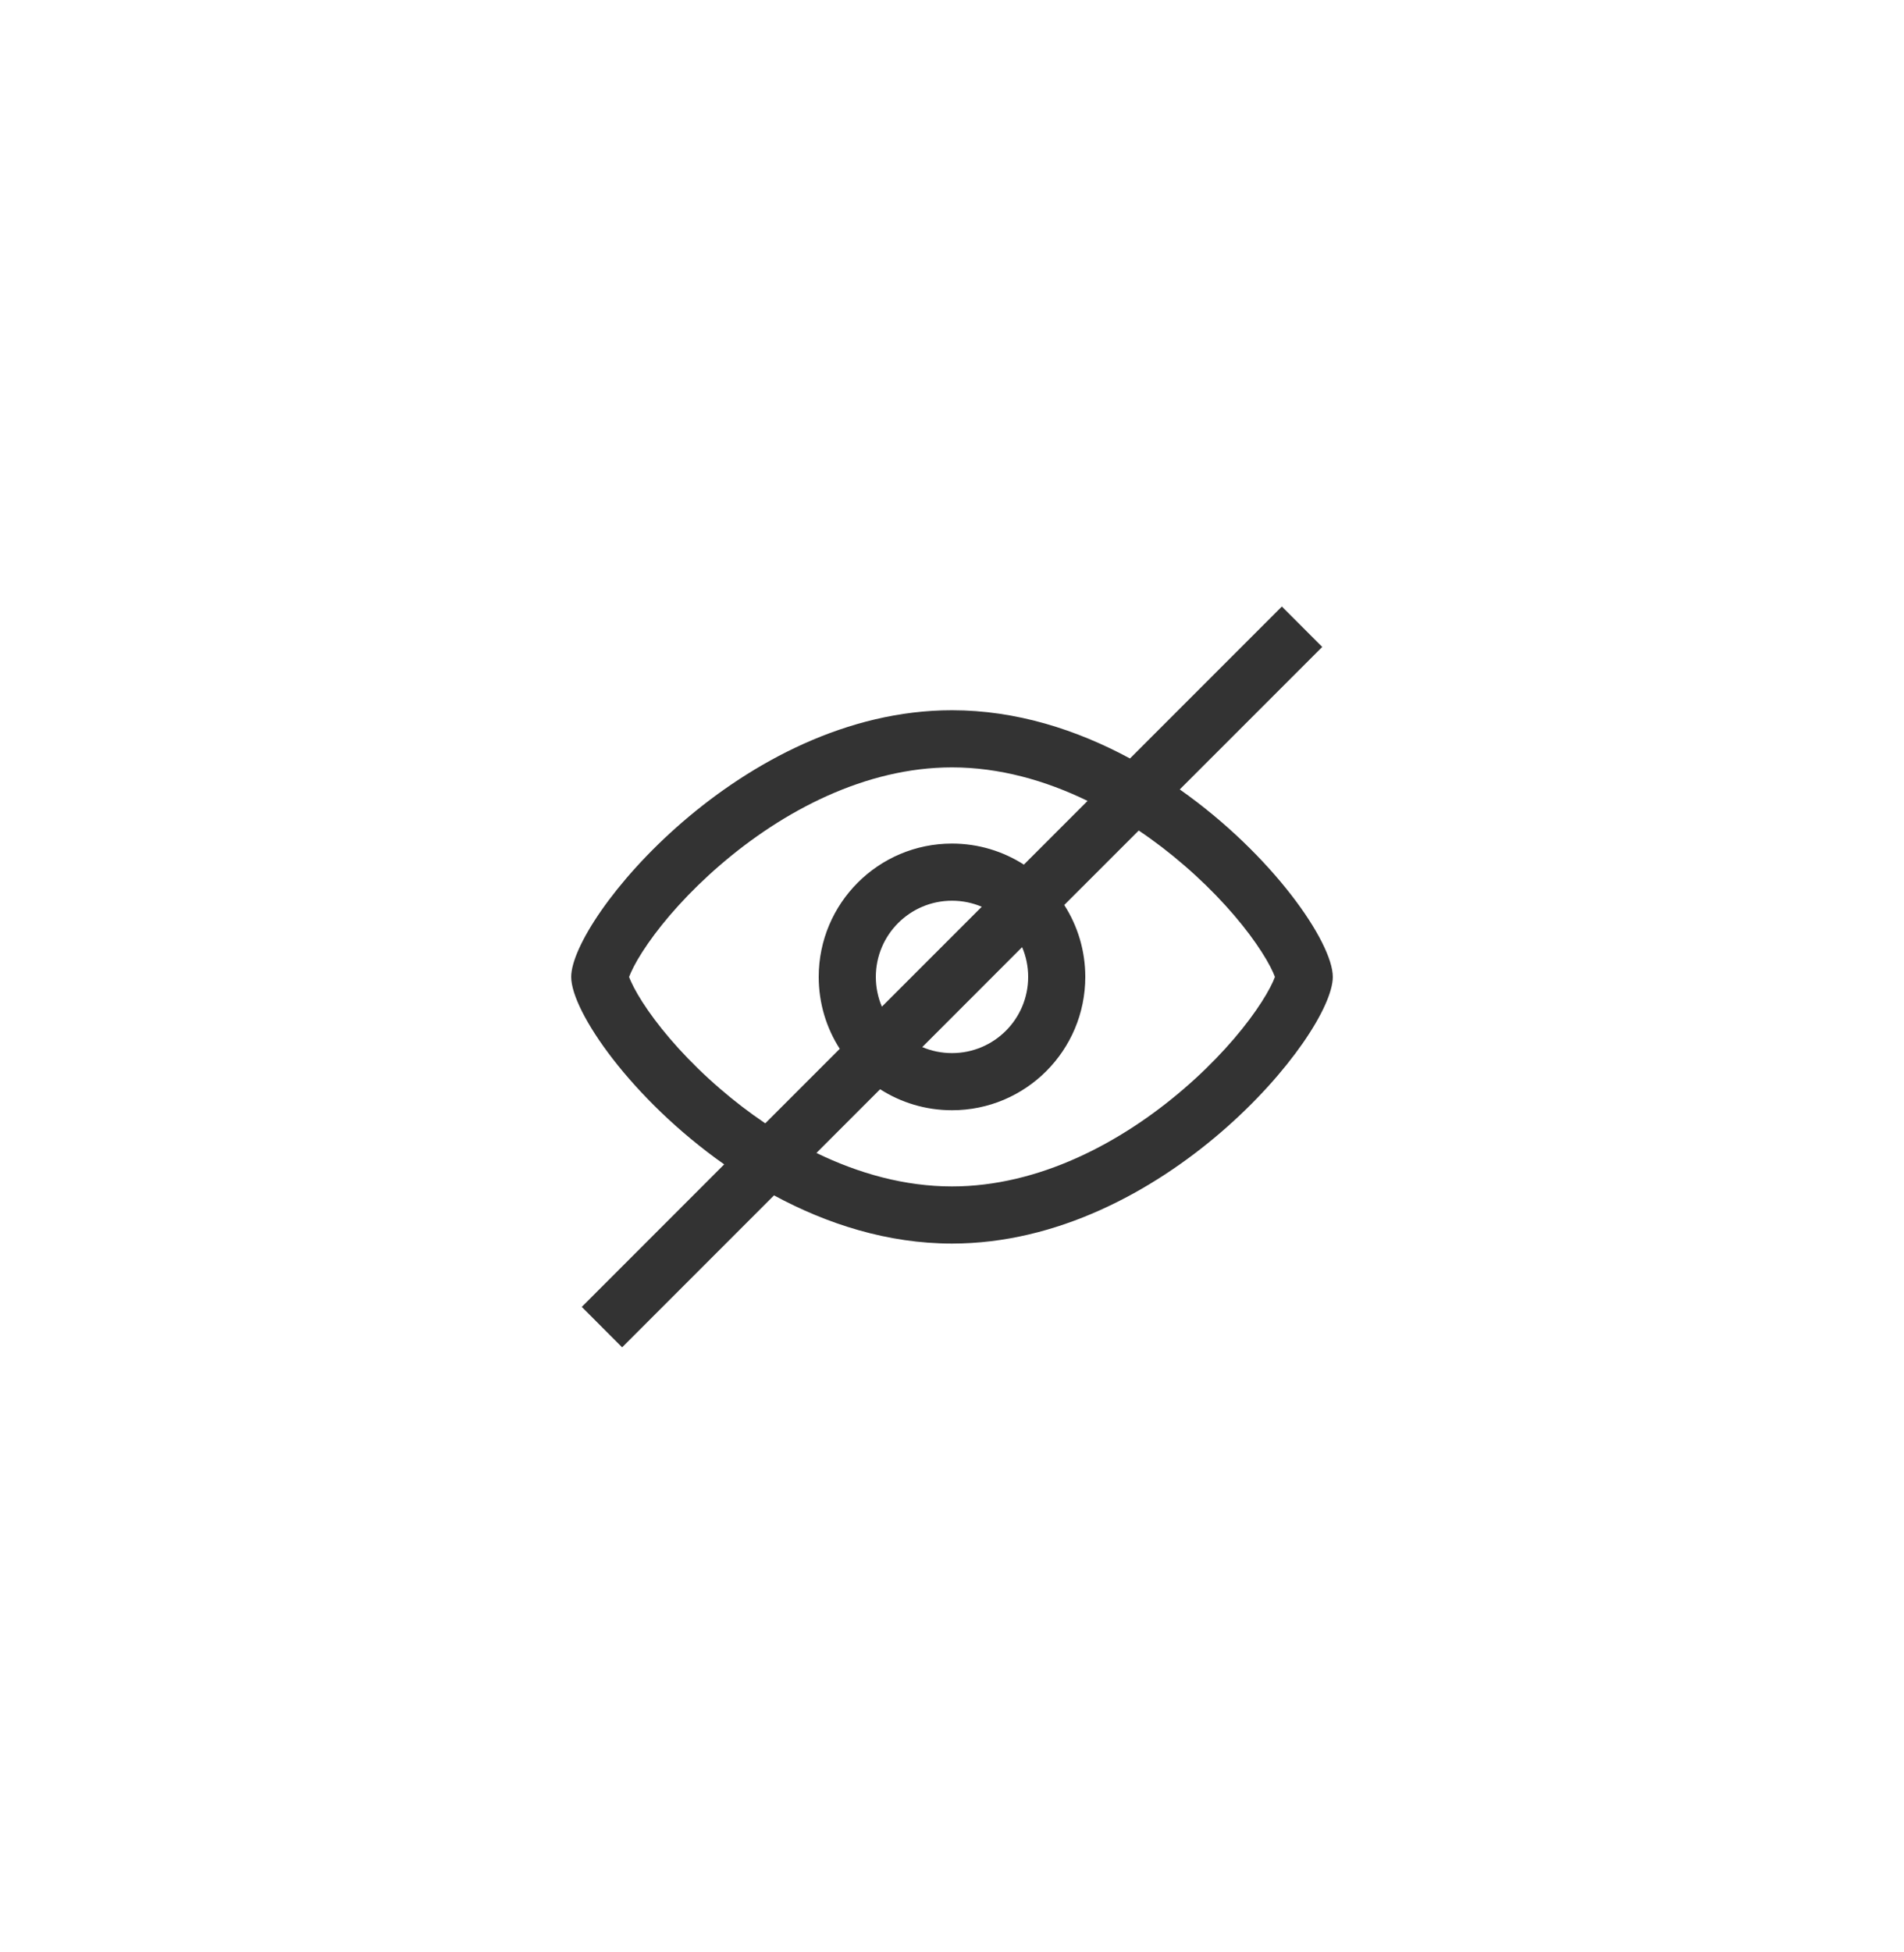<svg width="40" height="41" viewBox="0 0 40 41" fill="none" xmlns="http://www.w3.org/2000/svg">
<path fill-rule="evenodd" clip-rule="evenodd" d="M15.214 24.452L12.222 27.445L13.07 28.294L16.261 25.103C17.377 25.706 18.649 26.115 20 26.115C24.418 26.115 28 21.734 28 20.515C28 19.792 26.737 17.953 24.785 16.578L27.778 13.586L26.93 12.737L23.739 15.928C22.623 15.325 21.351 14.915 20 14.915C15.582 14.915 12 19.297 12 20.515C12 21.239 13.263 23.078 15.214 24.452ZM16.077 23.59C15.742 23.364 15.424 23.12 15.127 22.863C14.474 22.301 13.957 21.713 13.614 21.219C13.442 20.972 13.325 20.765 13.257 20.613C13.238 20.572 13.225 20.54 13.216 20.515C13.225 20.491 13.238 20.459 13.257 20.418C13.325 20.265 13.442 20.059 13.614 19.812C13.957 19.318 14.474 18.73 15.127 18.168C16.45 17.027 18.182 16.115 20 16.115C20.992 16.115 21.959 16.387 22.848 16.819L21.51 18.157C21.074 17.878 20.556 17.715 20 17.715C18.454 17.715 17.2 18.969 17.2 20.515C17.2 21.071 17.362 21.59 17.642 22.025L16.077 23.59ZM17.152 24.212C18.041 24.644 19.008 24.915 20 24.915C21.818 24.915 23.55 24.004 24.873 22.863C25.526 22.301 26.043 21.713 26.386 21.219C26.558 20.972 26.675 20.765 26.744 20.613C26.762 20.572 26.775 20.54 26.784 20.515C26.775 20.491 26.762 20.459 26.744 20.418C26.675 20.265 26.558 20.059 26.386 19.812C26.043 19.318 25.526 18.73 24.873 18.168C24.576 17.911 24.258 17.666 23.923 17.441L22.358 19.005C22.638 19.441 22.8 19.959 22.8 20.515C22.8 22.062 21.546 23.315 20 23.315C19.444 23.315 18.926 23.153 18.49 22.874L17.152 24.212ZM19.375 21.989C19.567 22.07 19.778 22.115 20 22.115C20.884 22.115 21.6 21.399 21.6 20.515C21.6 20.294 21.555 20.082 21.473 19.89L19.375 21.989ZM20.625 19.042C20.433 18.96 20.222 18.915 20 18.915C19.116 18.915 18.4 19.632 18.4 20.515C18.4 20.737 18.445 20.948 18.527 21.14L20.625 19.042Z" fill="#333333"/>
</svg>
